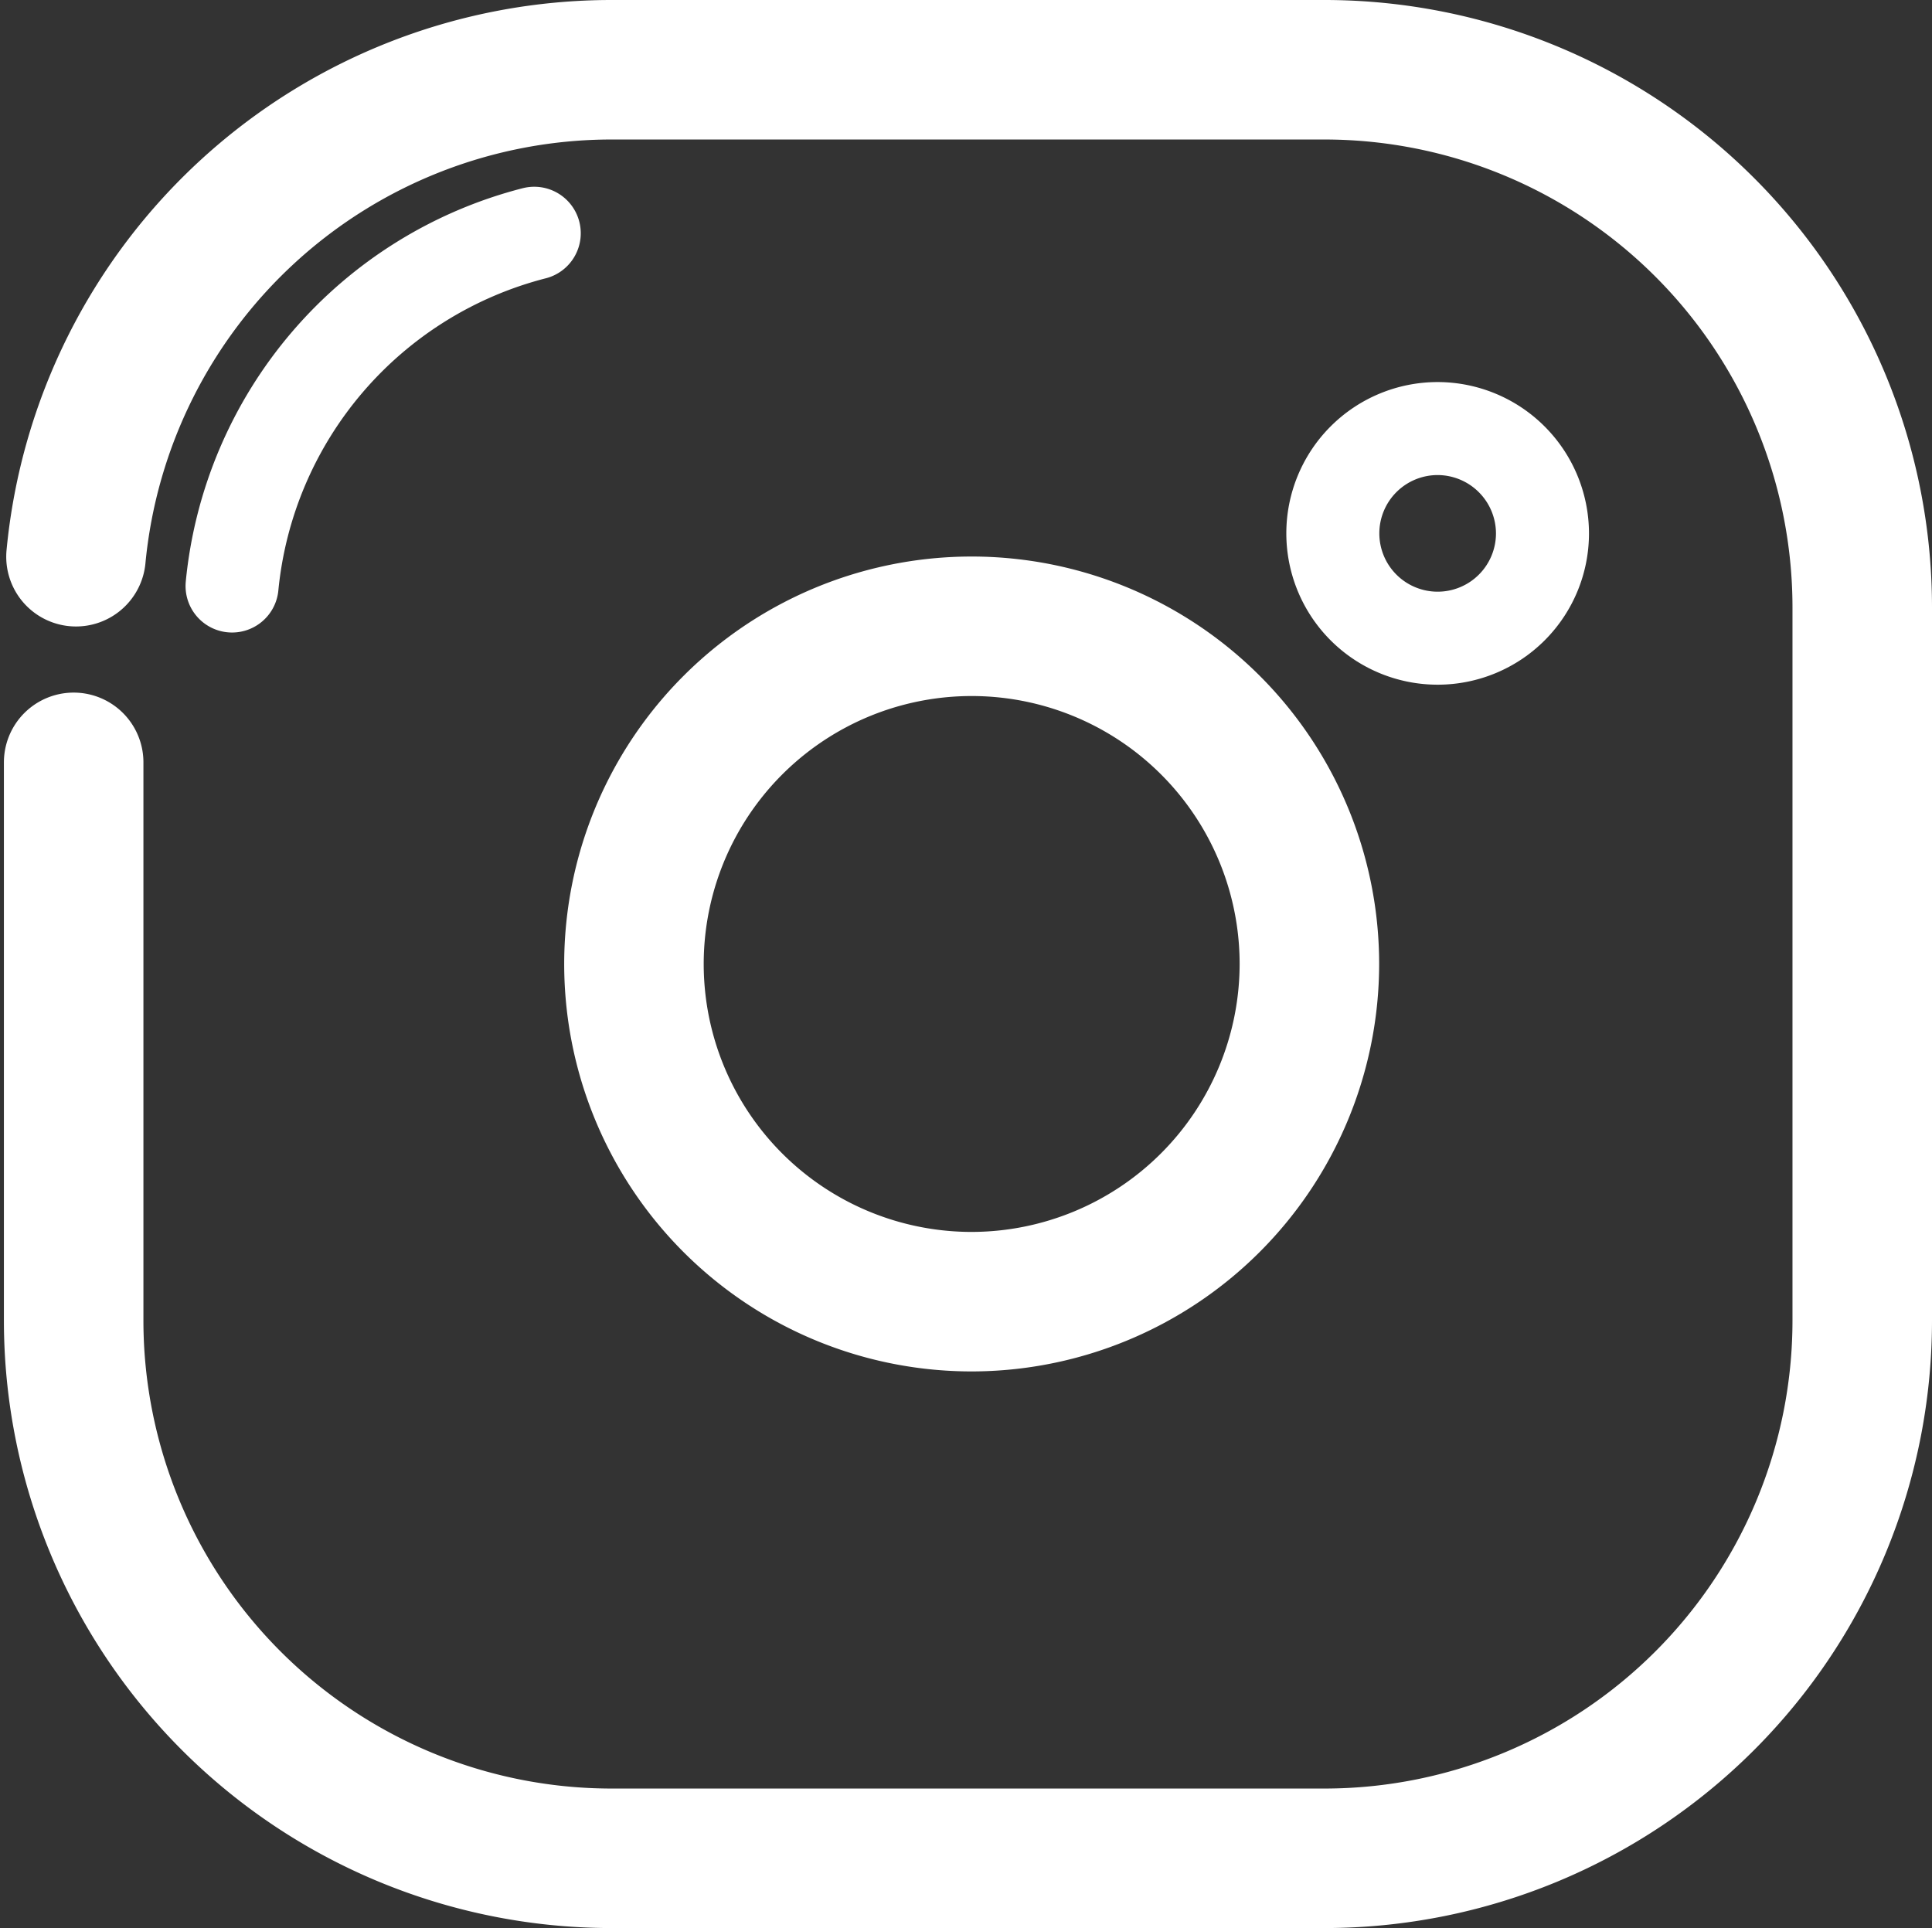 <svg xmlns="http://www.w3.org/2000/svg" width="20.772" height="20.731" viewBox="0 0 20.772 20.731">
  <rect x="0" y="0" width="20.772" height="20.731" fill="#333333" stroke="none"/>
  <g id="Group_1776" data-name="Group 1776" transform="translate(-1887.774 -592.678)">
    <path id="Path_699" data-name="Path 699" d="M301.272,16.026a1.127,1.127,0,1,0,1.127,1.128A1.129,1.129,0,0,0,301.272,16.026Z" transform="translate(1601.959 581.26)" fill="none" stroke="#fff" stroke-linecap="round" stroke-linejoin="round" stroke-width="1"/>
    <path id="Path_700" data-name="Path 700" d="M276.662,30.959a3.631,3.631,0,1,1,3.631-3.63A3.635,3.635,0,0,1,276.662,30.959Z" transform="translate(1621.559 575.715)" fill="none" stroke="#fff" stroke-linecap="round" stroke-linejoin="round" stroke-width="1.5"/>
    <path id="Path_701" data-name="Path 701" d="M251.331,7.344a5.785,5.785,0,0,1,5.752-5.236h7.677a5.783,5.783,0,0,1,5.776,5.776v7.678a5.783,5.783,0,0,1-5.776,5.777h-7.677a5.784,5.784,0,0,1-5.777-5.777V9.555" transform="translate(1637.26 591.32)" fill="none" stroke="#fff" stroke-linecap="round" stroke-linejoin="round" stroke-width="1.5"/>
    <path id="Path_702" data-name="Path 702" d="M257.451,12.243A4.351,4.351,0,0,1,260.7,8.45" transform="translate(1632.818 586.736)" fill="none" stroke="#fff" stroke-linecap="round" stroke-linejoin="round" stroke-width="1"/>
  </g>
</svg>
